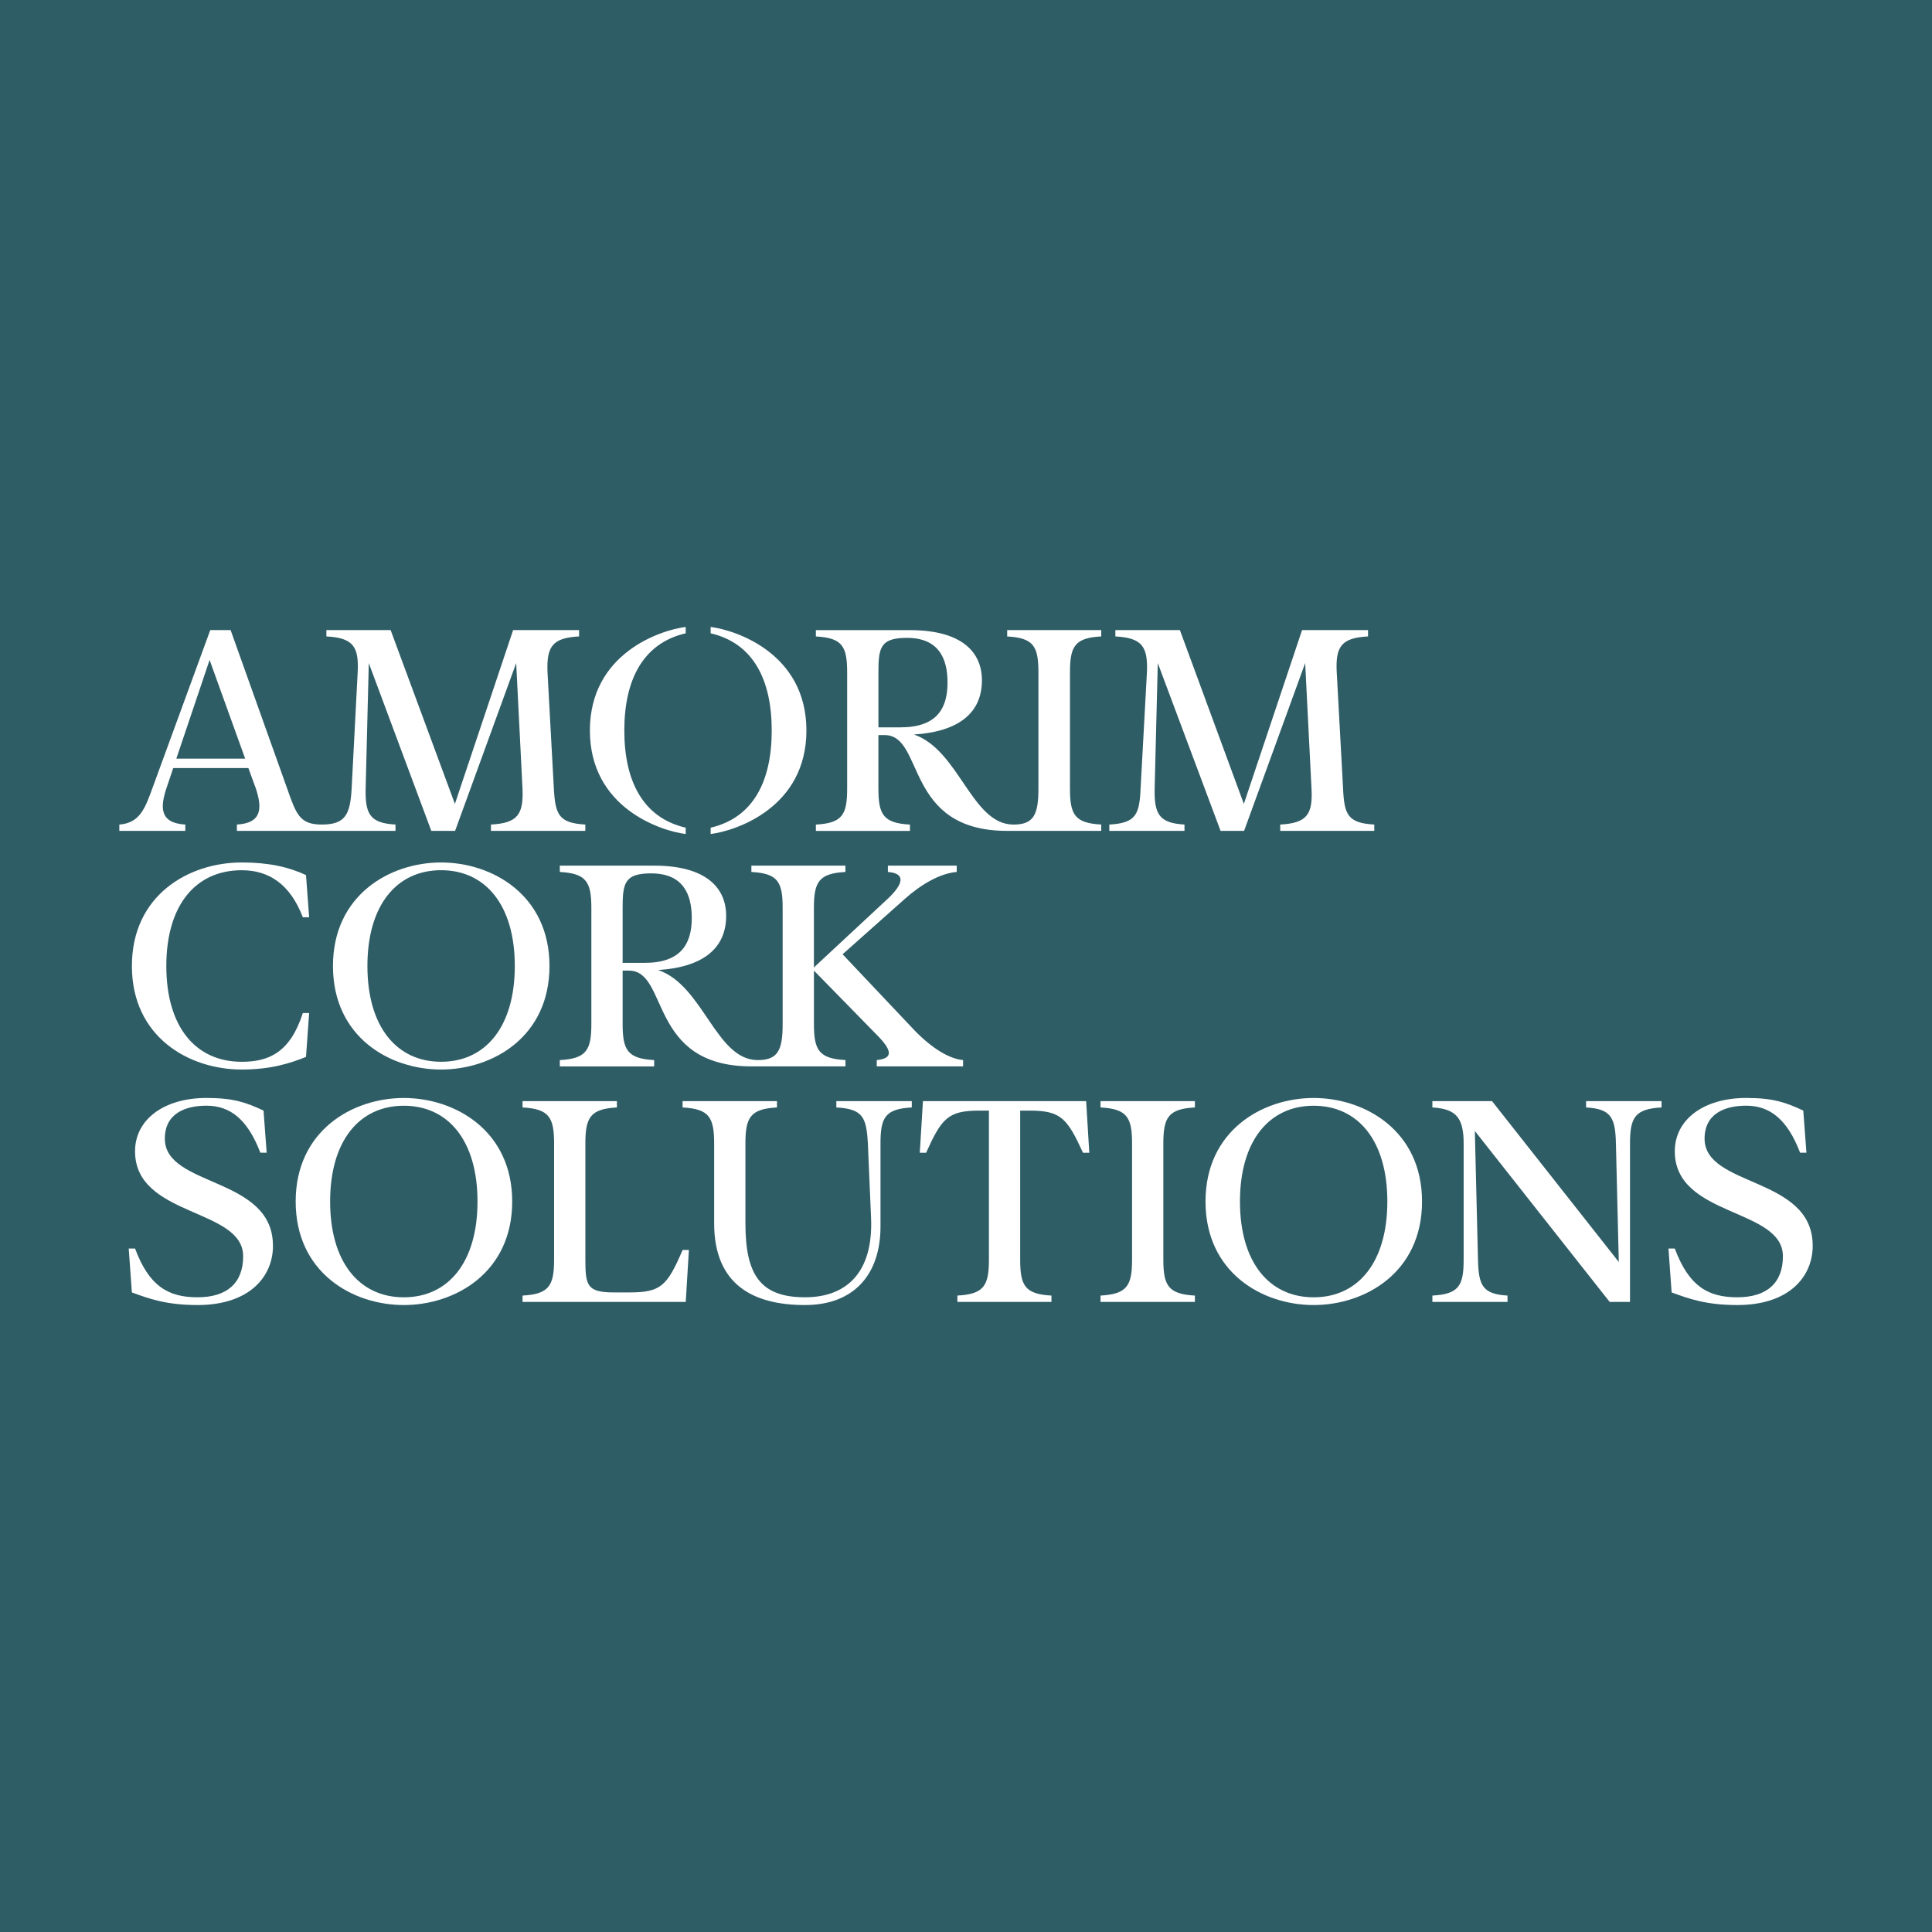 <?xml version="1.0" encoding="UTF-8"?>
<svg id="Layer_1" data-name="Layer 1" xmlns="http://www.w3.org/2000/svg" viewBox="0 0 700 700">
  <defs>
    <style>
      .cls-1 {
        fill: #2f5d66;
      }

      .cls-2 {
        fill: #fff;
      }
    </style>
  </defs>
  <rect class="cls-1" width="700" height="700"/>
  <g>
    <path class="cls-2" d="M212.07,298.75v2.29h-34.19v-2.29c9.66-.52,11.85-3.64,11.43-13.09l-2.29-45.41-22.13,60.79h-8.62l-22.65-60.79-1.14,45.41c-.21,9.45,1.66,12.57,10.81,13.09v2.29h-57.46v-2.29c9.25-.52,9.14-6.13,6.86-13.09l-2.7-7.38h-27.22l-2.49,7.38c-2.29,6.96-2.39,12.57,6.86,13.09v2.29h-23.9v-2.29c7.38-.52,9.35-5.92,11.95-13.09l20.99-57.36h7.38l20.47,57.36c3.33,9.45,4.57,13.09,12.57,13.09,8.52,0,10.29-3.64,10.81-13.09l2.18-41.98c.52-9.45-1.66-12.57-11.33-13.09v-2.29h23.28l23.28,62.97,21.09-62.97h23.9v2.29c-9.66.52-11.84,3.64-11.43,13.09l2.29,41.98c.52,9.45,1.77,12.57,11.43,13.09ZM88.83,274.86l-12.89-35.75-12.05,35.75h24.94ZM248.44,227.16v2.29c-15.59,3.64-22.24,17.04-22.24,35.22s6.65,31.59,22.24,35.22v2.29c-9.14-1.14-34.71-9.56-34.71-37.51s25.56-36.37,34.71-37.51ZM292.18,264.67c0,27.95-25.56,36.37-34.7,37.51v-2.29c15.59-3.64,22.13-17.04,22.13-35.22s-6.55-31.59-22.13-35.22v-2.29c9.14,1.14,34.7,9.56,34.7,37.51ZM364.92,228.3h34.08v2.29c-9.66.52-11.33,3.64-11.33,13.09v41.98c0,9.45,1.66,12.57,11.33,13.09v2.29h-34.08c-37.51,0-29.82-34.7-44.37-34.7h-2.29v19.33c0,9.45,1.77,12.57,11.43,13.09v2.29h-34.08v-2.29c9.67-.52,11.33-3.64,11.33-13.09v-41.98c0-9.45-1.66-12.57-11.33-13.09v-2.29h34.08c19.12,0,26.08,8.21,26.08,18.18,0,11.74-8.31,18.6-24.63,19.64,16.42,5.61,20.89,32.63,36.06,32.63,7.38,0,9.04-3.64,9.04-13.09v-41.98c0-9.45-1.66-12.57-11.32-13.09v-2.29ZM326.27,263.53c12.88,0,17.04-6.55,17.04-16.21,0-8.94-3.33-16.21-14.75-16.21-9.67,0-10.29,3.64-10.29,12.57v19.85h8ZM497.93,298.75v2.29h-34.08v-2.29c9.67-.52,11.85-3.64,11.33-13.09l-2.29-45.41-22.13,60.79h-8.52l-22.75-60.79-1.14,45.41c-.21,9.45,1.77,12.57,10.81,13.09v2.29h-27.23v-2.29c9.67-.52,10.91-3.64,11.33-13.09l2.29-41.98c.42-9.45-1.77-12.57-11.43-13.09v-2.29h23.38l23.17,62.97,21.09-62.97h23.9v2.29c-9.66.52-11.85,3.64-11.33,13.09l2.29,41.98c.42,9.45,1.66,12.57,11.33,13.09Z"/>
    <path class="cls-2" d="M109.72,367.04h2.29l-1.14,15.9c-5.72,2.29-12.68,4.57-23.28,4.57-19.22,0-39.8-11.84-39.8-37.51s20.57-37.51,39.8-37.51c9.87,0,17.04,1.66,23.28,4.57l1.14,15.28h-2.29c-4.57-11.95-12.26-17.04-22.13-17.04-16.73,0-27.33,12.68-27.33,34.71s10.6,34.7,27.33,34.7c9.87,0,17.56-3.43,22.13-17.66Z"/>
    <path class="cls-2" d="M199.09,350c0,25.66-20.57,37.51-39.28,37.51s-39.17-11.84-39.17-37.51,20.57-37.51,39.17-37.51,39.28,11.85,39.28,37.51ZM186.52,350c0-22.03-10.6-34.71-26.7-34.71s-26.7,12.68-26.7,34.71,10.6,34.7,26.7,34.7,26.7-12.68,26.7-34.7Z"/>
    <path class="cls-2" d="M348.94,384.08v2.29h-31.28v-2.29c5.3-.52,6.13-2.8.62-8.52l-23.38-23.9v19.33c0,9.46,1.77,12.57,11.43,13.09v2.29h-34.08c-37.51,0-29.82-34.7-44.37-34.7h-2.29v19.33c0,9.46,1.77,12.57,11.43,13.09v2.29h-34.19v-2.29c9.66-.52,11.43-3.63,11.43-13.09v-41.98c0-9.45-1.77-12.57-11.43-13.09v-2.29h34.19c19.02,0,26.08,8.21,26.08,18.18,0,11.74-8.31,18.6-24.63,19.64,16.42,5.61,20.89,32.63,36.06,32.63,7.38,0,9.04-3.63,9.04-13.09v-41.98c0-9.45-1.66-12.57-11.33-13.09v-2.29h34.08v2.29c-9.67.52-11.43,3.64-11.43,13.09v21.51l26.81-24.94c5.3-4.99,6.86-9.14,0-9.66v-2.29h24.94v2.29c-6.23.52-13.09,4.68-18.7,9.66l-22.65,20.16,24.94,26.39c6.13,6.65,12.99,11.43,18.7,11.95ZM233.6,348.86c12.78,0,17.04-6.55,17.04-16.21,0-8.94-3.33-16.21-14.76-16.21-9.66,0-10.29,3.64-10.29,12.57v19.85h8Z"/>
    <path class="cls-2" d="M98.91,451.33c0,11.22-8.52,21.51-27.33,21.51-11.33,0-17.56-2.29-23.8-4.57l-1.14-15.9h2.29c5.09,13.61,11.95,17.66,22.65,17.66s16.52-5.19,16.52-14.86c0-17.56-39.17-14.13-39.17-38.03,0-11.54,10.49-19.33,25.87-19.33,9.87,0,14.44,1.66,20.68,4.57l1.14,15.27h-2.29c-4.57-11.95-10.81-17.04-19.54-17.04-7.79,0-15.07,2.91-15.07,11.95,0,17.66,39.17,13.61,39.17,38.76Z"/>
    <path class="cls-2" d="M185.58,435.33c0,25.67-20.57,37.51-39.28,37.51s-39.17-11.85-39.17-37.51,20.57-37.51,39.17-37.51,39.28,11.84,39.28,37.51ZM173.01,435.33c0-22.03-10.6-34.7-26.7-34.7s-26.7,12.68-26.7,34.7,10.6,34.71,26.7,34.71,26.7-12.68,26.7-34.71Z"/>
    <path class="cls-2" d="M249.6,452.89l-1.14,18.81h-59.13v-2.29c9.66-.52,11.43-3.64,11.43-13.09v-41.98c0-9.46-1.77-12.57-11.43-13.09v-2.29h34.19v2.29c-9.66.52-11.43,3.64-11.43,13.09v41.98c0,9.45.62,11.95,10.29,11.95h5.61c11.43,0,13.72-2.29,19.33-15.38h2.29Z"/>
    <path class="cls-2" d="M330.35,398.96v2.29c-9.67.52-11.33,3.64-11.33,13.09v30.03c0,17.77-9.98,28.47-27.33,28.47-18.7,0-32.94-7.28-32.94-29.62v-28.88c0-9.46-1.77-12.57-11.43-13.09v-2.29h34.19v2.29c-9.67.52-11.43,3.64-11.43,13.09v28.88c0,18.7,5.4,26.81,21.61,26.81,14.86,0,24.84-8.83,23.9-28.99l-1.14-26.7c-.52-9.46-1.77-12.57-11.43-13.09v-2.29h27.33Z"/>
    <path class="cls-2" d="M394.68,417.66h-2.29c-5.72-12.47-8-15.27-19.33-15.27h-3.43v53.93c0,9.45,1.66,12.57,11.33,13.09v2.29h-34.08v-2.29c9.66-.52,11.43-3.64,11.43-13.09v-53.93h-3.43c-11.43,0-13.71,2.81-19.33,15.27h-2.29l1.14-18.7h59.13l1.14,18.7Z"/>
    <path class="cls-2" d="M421.5,414.34v41.98c0,9.45,1.77,12.57,11.43,13.09v2.29h-34.19v-2.29c9.67-.52,11.43-3.64,11.43-13.09v-41.98c0-9.46-1.77-12.57-11.43-13.09v-2.29h34.19v2.29c-9.67.52-11.43,3.64-11.43,13.09Z"/>
    <path class="cls-2" d="M515.23,435.33c0,25.67-20.57,37.51-39.28,37.51s-39.17-11.85-39.17-37.51,20.57-37.51,39.17-37.51,39.28,11.84,39.28,37.51ZM502.66,435.33c0-22.03-10.6-34.7-26.7-34.7s-26.7,12.68-26.7,34.7,10.6,34.71,26.7,34.71,26.7-12.68,26.7-34.71Z"/>
    <path class="cls-2" d="M602.01,398.96v2.29c-9.66.52-11.43,3.64-11.43,13.09v57.36h-7.38l-48.84-61.93,1.14,46.55c.21,9.45,1.66,12.57,10.7,13.09v2.29h-27.22v-2.29c9.66-.52,11.33-3.64,11.33-13.09v-41.98c0-9.46-2.81-12.57-11.33-13.09v-2.29h21.61l45.93,58.29-1.04-42.91c-.21-9.46-1.77-12.57-10.81-13.09v-2.29h27.33Z"/>
    <path class="cls-2" d="M656.78,451.33c0,11.22-8.52,21.51-27.33,21.51-11.32,0-17.56-2.29-23.79-4.57l-1.14-15.9h2.29c5.09,13.61,11.95,17.66,22.65,17.66s16.52-5.19,16.52-14.86c0-17.56-39.17-14.13-39.17-38.03,0-11.54,10.49-19.33,25.87-19.33,9.87,0,14.44,1.66,20.68,4.57l1.14,15.27h-2.29c-4.57-11.95-10.81-17.04-19.54-17.04-7.79,0-15.07,2.91-15.07,11.95,0,17.66,39.17,13.61,39.17,38.76Z"/>
  </g>
</svg>